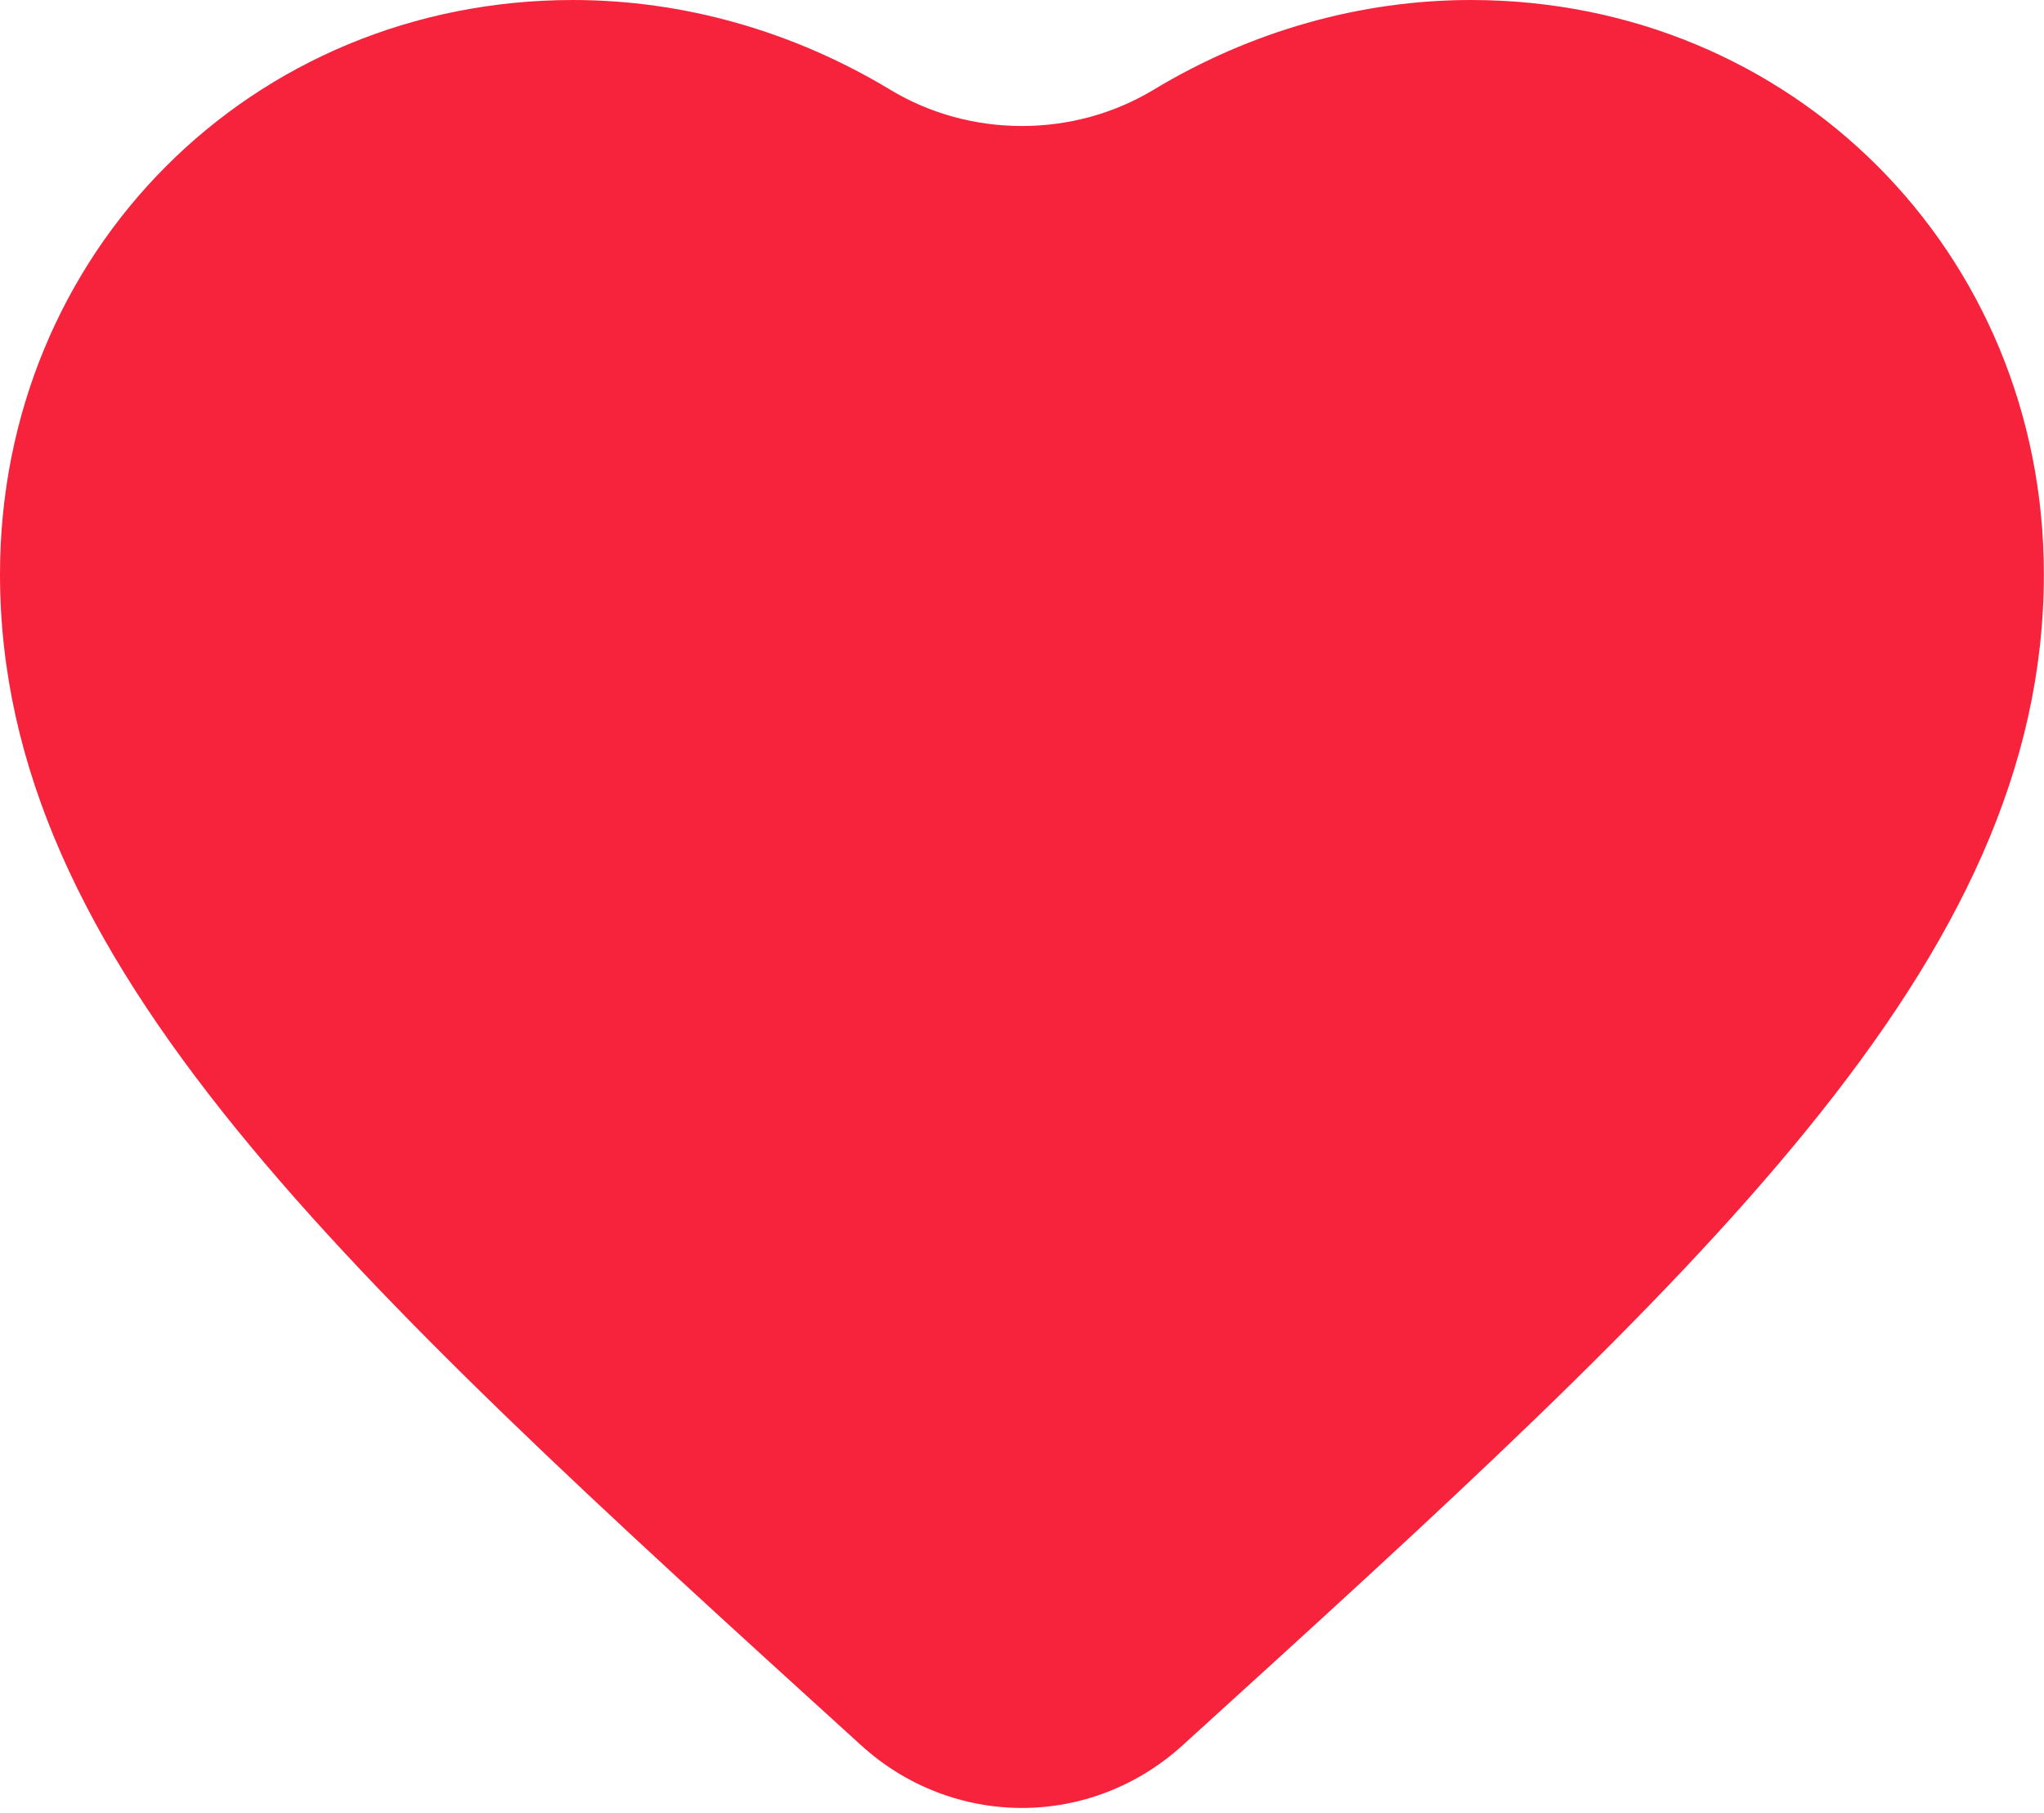 <?xml version="1.0" encoding="UTF-8"?> <svg xmlns="http://www.w3.org/2000/svg" width="150" height="133" viewBox="0 0 150 133" fill="none"><path d="M75 132.65C70.78 132.65 66.55 131.11 63.18 128.04C25.13 93.47 0 70.63 0 42.13C0 18.5 18.47 0 42.05 0C50.15 0 58.2 2.28 65.34 6.59C71.21 10.13 78.78 10.13 84.65 6.59C91.79 2.28 99.85 0 107.94 0C131.52 0 149.99 18.51 149.99 42.13C149.99 70.63 124.85 93.47 86.8 128.04C83.43 131.11 79.21 132.65 74.99 132.65H75Z" fill="#F7233C"></path></svg> 
